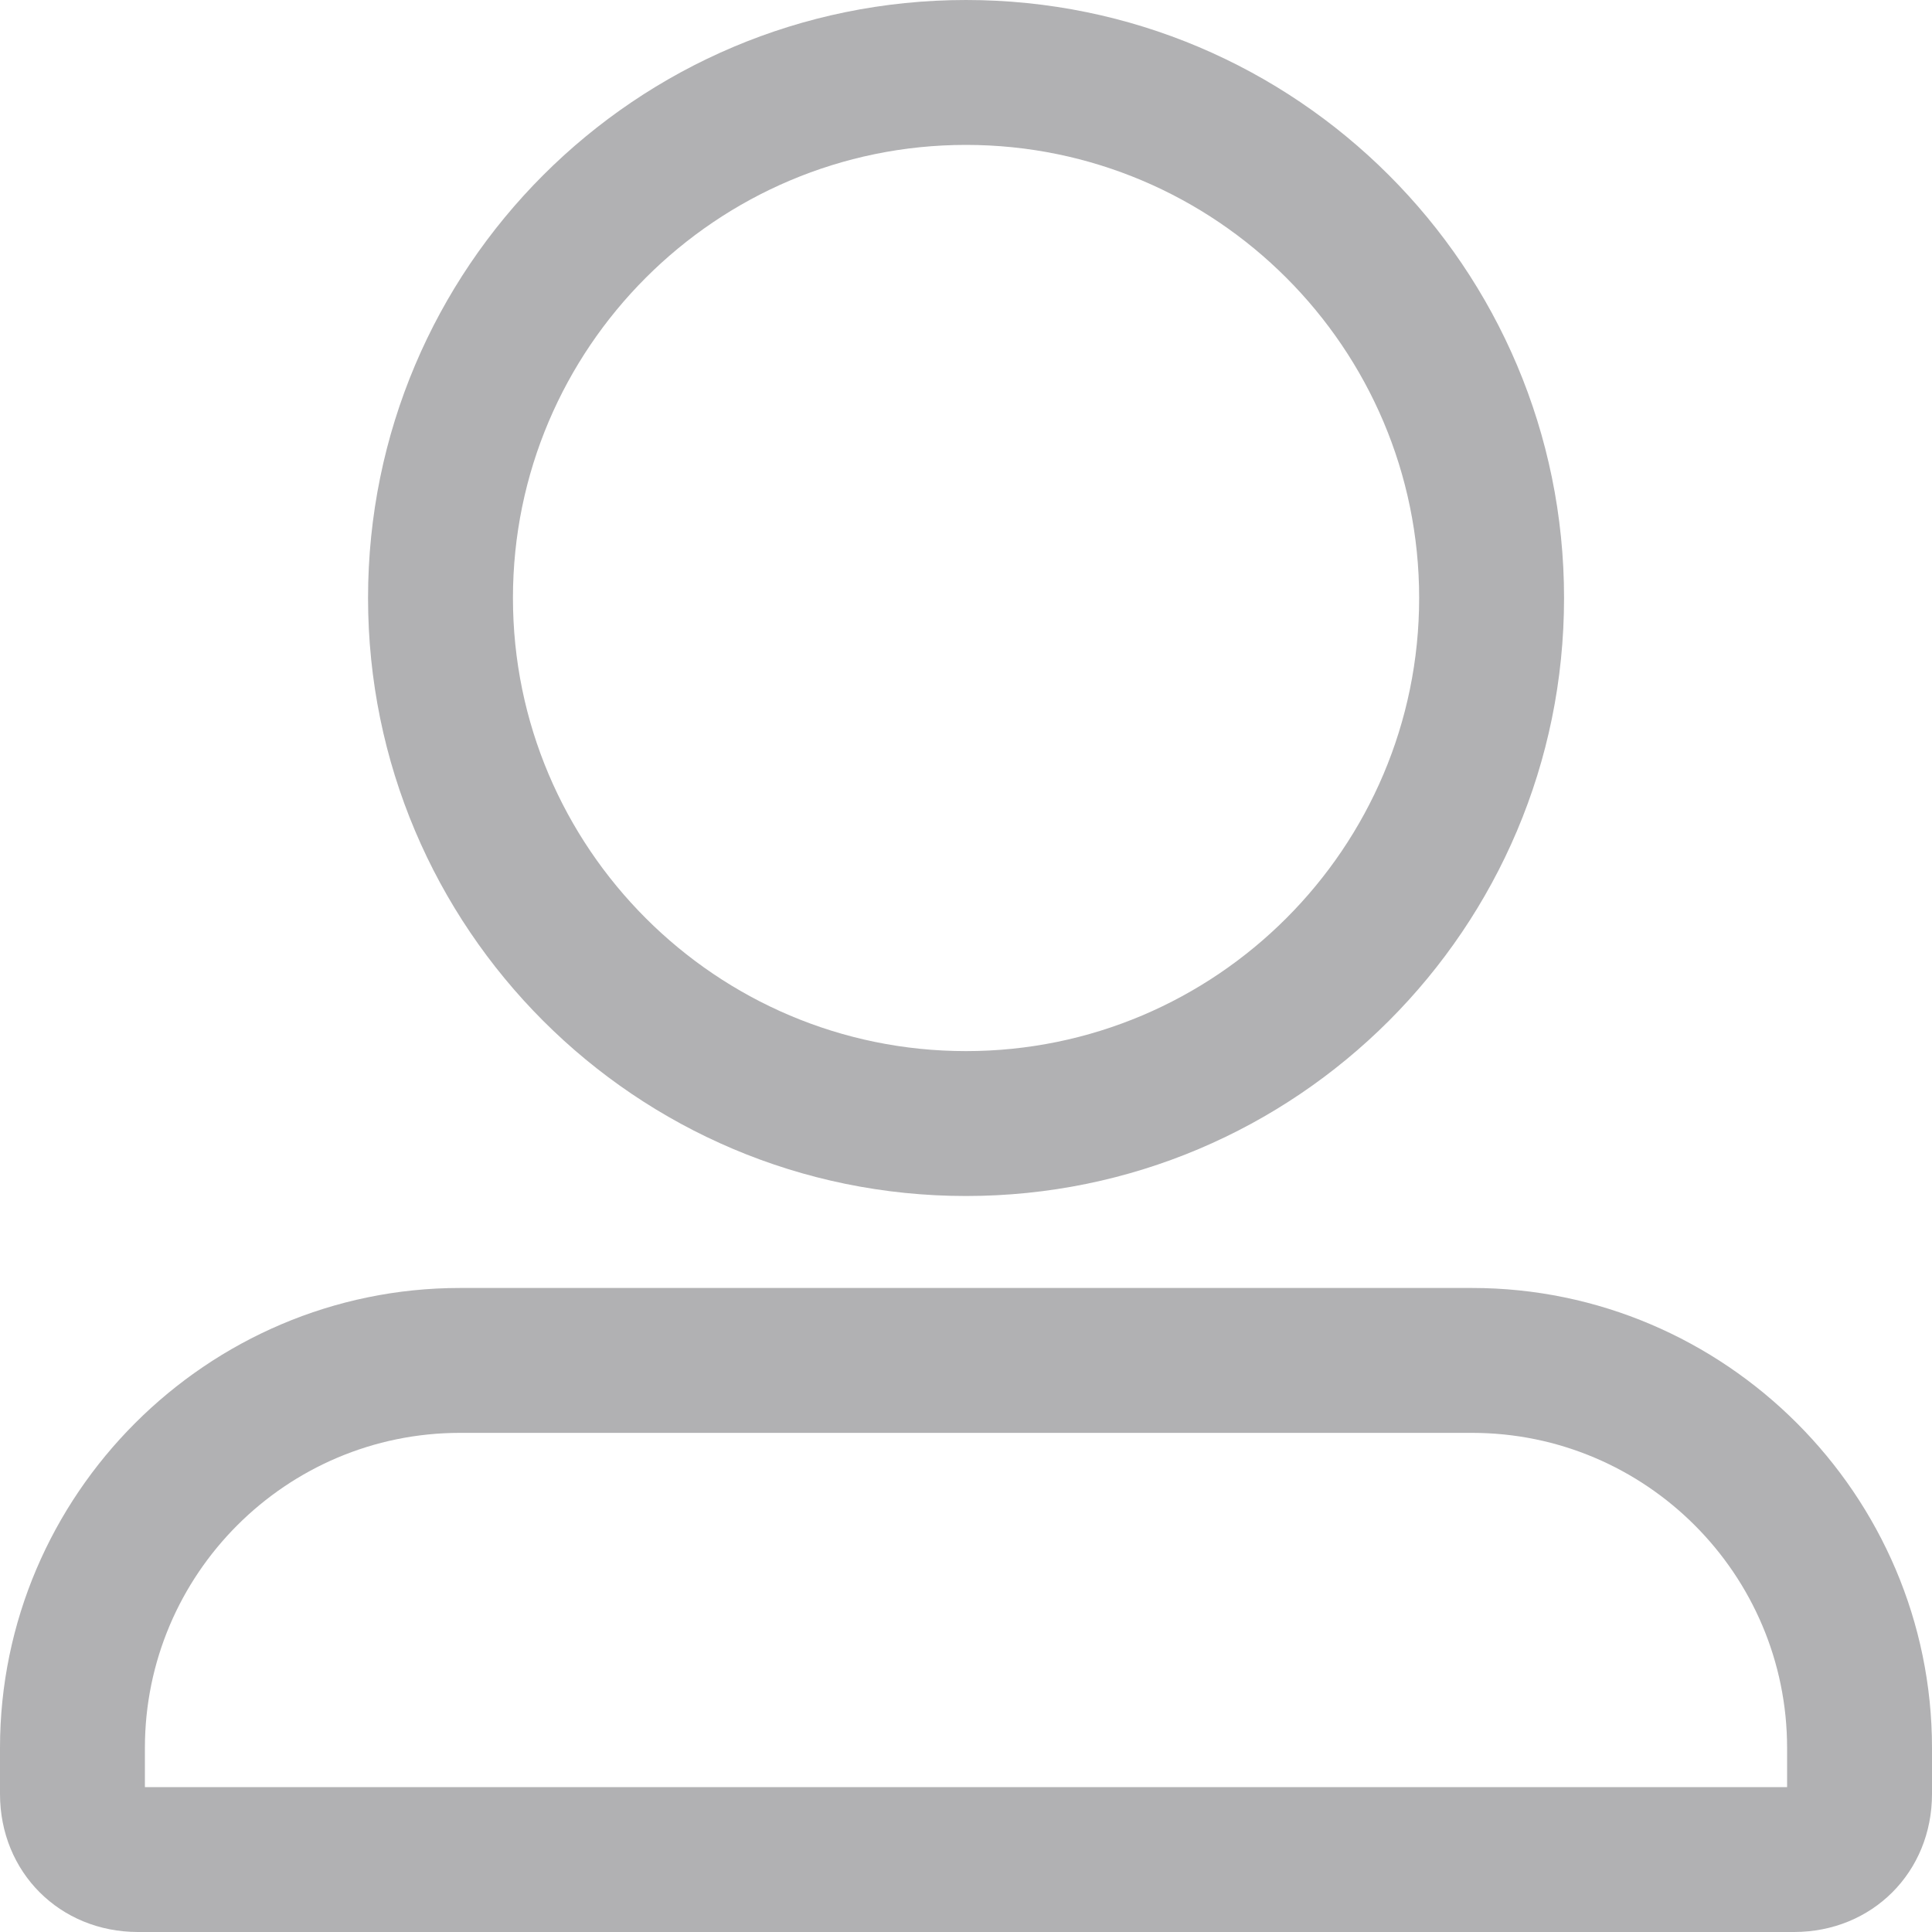 <svg xmlns="http://www.w3.org/2000/svg" width="20" height="20" viewBox="0 0 20 20">
  <g id="Group_12330" data-name="Group 12330" transform="translate(-667 -83)">
    <rect id="Rectangle_2468" data-name="Rectangle 2468" width="20" height="20" transform="translate(667 83)" fill="#222" opacity="0"/>
    <g id="Group_7732" data-name="Group 7732" transform="translate(667 83)">
      <g id="Rectangle_4" data-name="Rectangle 4" transform="translate(0 0)" fill="none" stroke="#b1b1b3" stroke-width="2" opacity="0">
        <rect width="20" height="20" stroke="none"/>
        <rect x="1" y="1" width="18" height="18" fill="none"/>
      </g>
      <g id="个人" transform="translate(0 0)">
        <g id="Path_1" data-name="Path 1" transform="translate(-247.029 -70.125)" fill="none">
          <path d="M257.029,76.315m-6.19,0a6.19,6.19,0,1,0,6.19-6.19A6.19,6.19,0,0,0,250.839,76.315Z" stroke="none"/>
          <path d="M 257.029 71.625 C 254.443 71.625 252.339 73.729 252.339 76.315 C 252.339 78.902 254.443 81.006 257.029 81.006 C 259.616 81.006 261.72 78.902 261.72 76.315 C 261.72 73.729 259.616 71.625 257.029 71.625 M 257.029 70.125 C 260.448 70.125 263.22 72.897 263.22 76.315 C 263.22 79.734 260.448 82.506 257.029 82.506 C 253.61 82.506 250.839 79.734 250.839 76.315 C 250.839 72.897 253.61 70.125 257.029 70.125 Z" stroke="none" fill="#b1b1b3"/>
        </g>
        <g id="Path_2" data-name="Path 2" transform="translate(-90.125 -619.292)" fill="none">
          <path d="M105.363,632.625H94.887a4.776,4.776,0,0,0-4.762,4.762v.476a1.4,1.4,0,0,0,1.429,1.429H108.7a1.4,1.4,0,0,0,1.429-1.429v-.476a4.776,4.776,0,0,0-4.762-4.762Z" stroke="none"/>
          <path d="M 94.887 634.125 C 93.088 634.125 91.625 635.588 91.625 637.387 L 91.625 637.792 L 108.625 637.792 L 108.625 637.387 C 108.625 635.588 107.162 634.125 105.363 634.125 L 94.887 634.125 M 94.887 632.625 L 105.363 632.625 L 105.363 632.625 C 107.982 632.625 110.125 634.768 110.125 637.387 L 110.125 637.863 C 110.125 638.673 109.506 639.292 108.696 639.292 L 91.554 639.292 C 90.744 639.292 90.125 638.673 90.125 637.863 L 90.125 637.387 C 90.125 634.768 92.268 632.625 94.887 632.625 Z M 105.363 632.625 L 105.363 632.625 L 105.363 632.625 Z M 105.363 632.625 L 105.363 632.625 Z" stroke="none" fill="#b1b1b3"/>
        </g>
      </g>
    </g>
  </g>
</svg>

